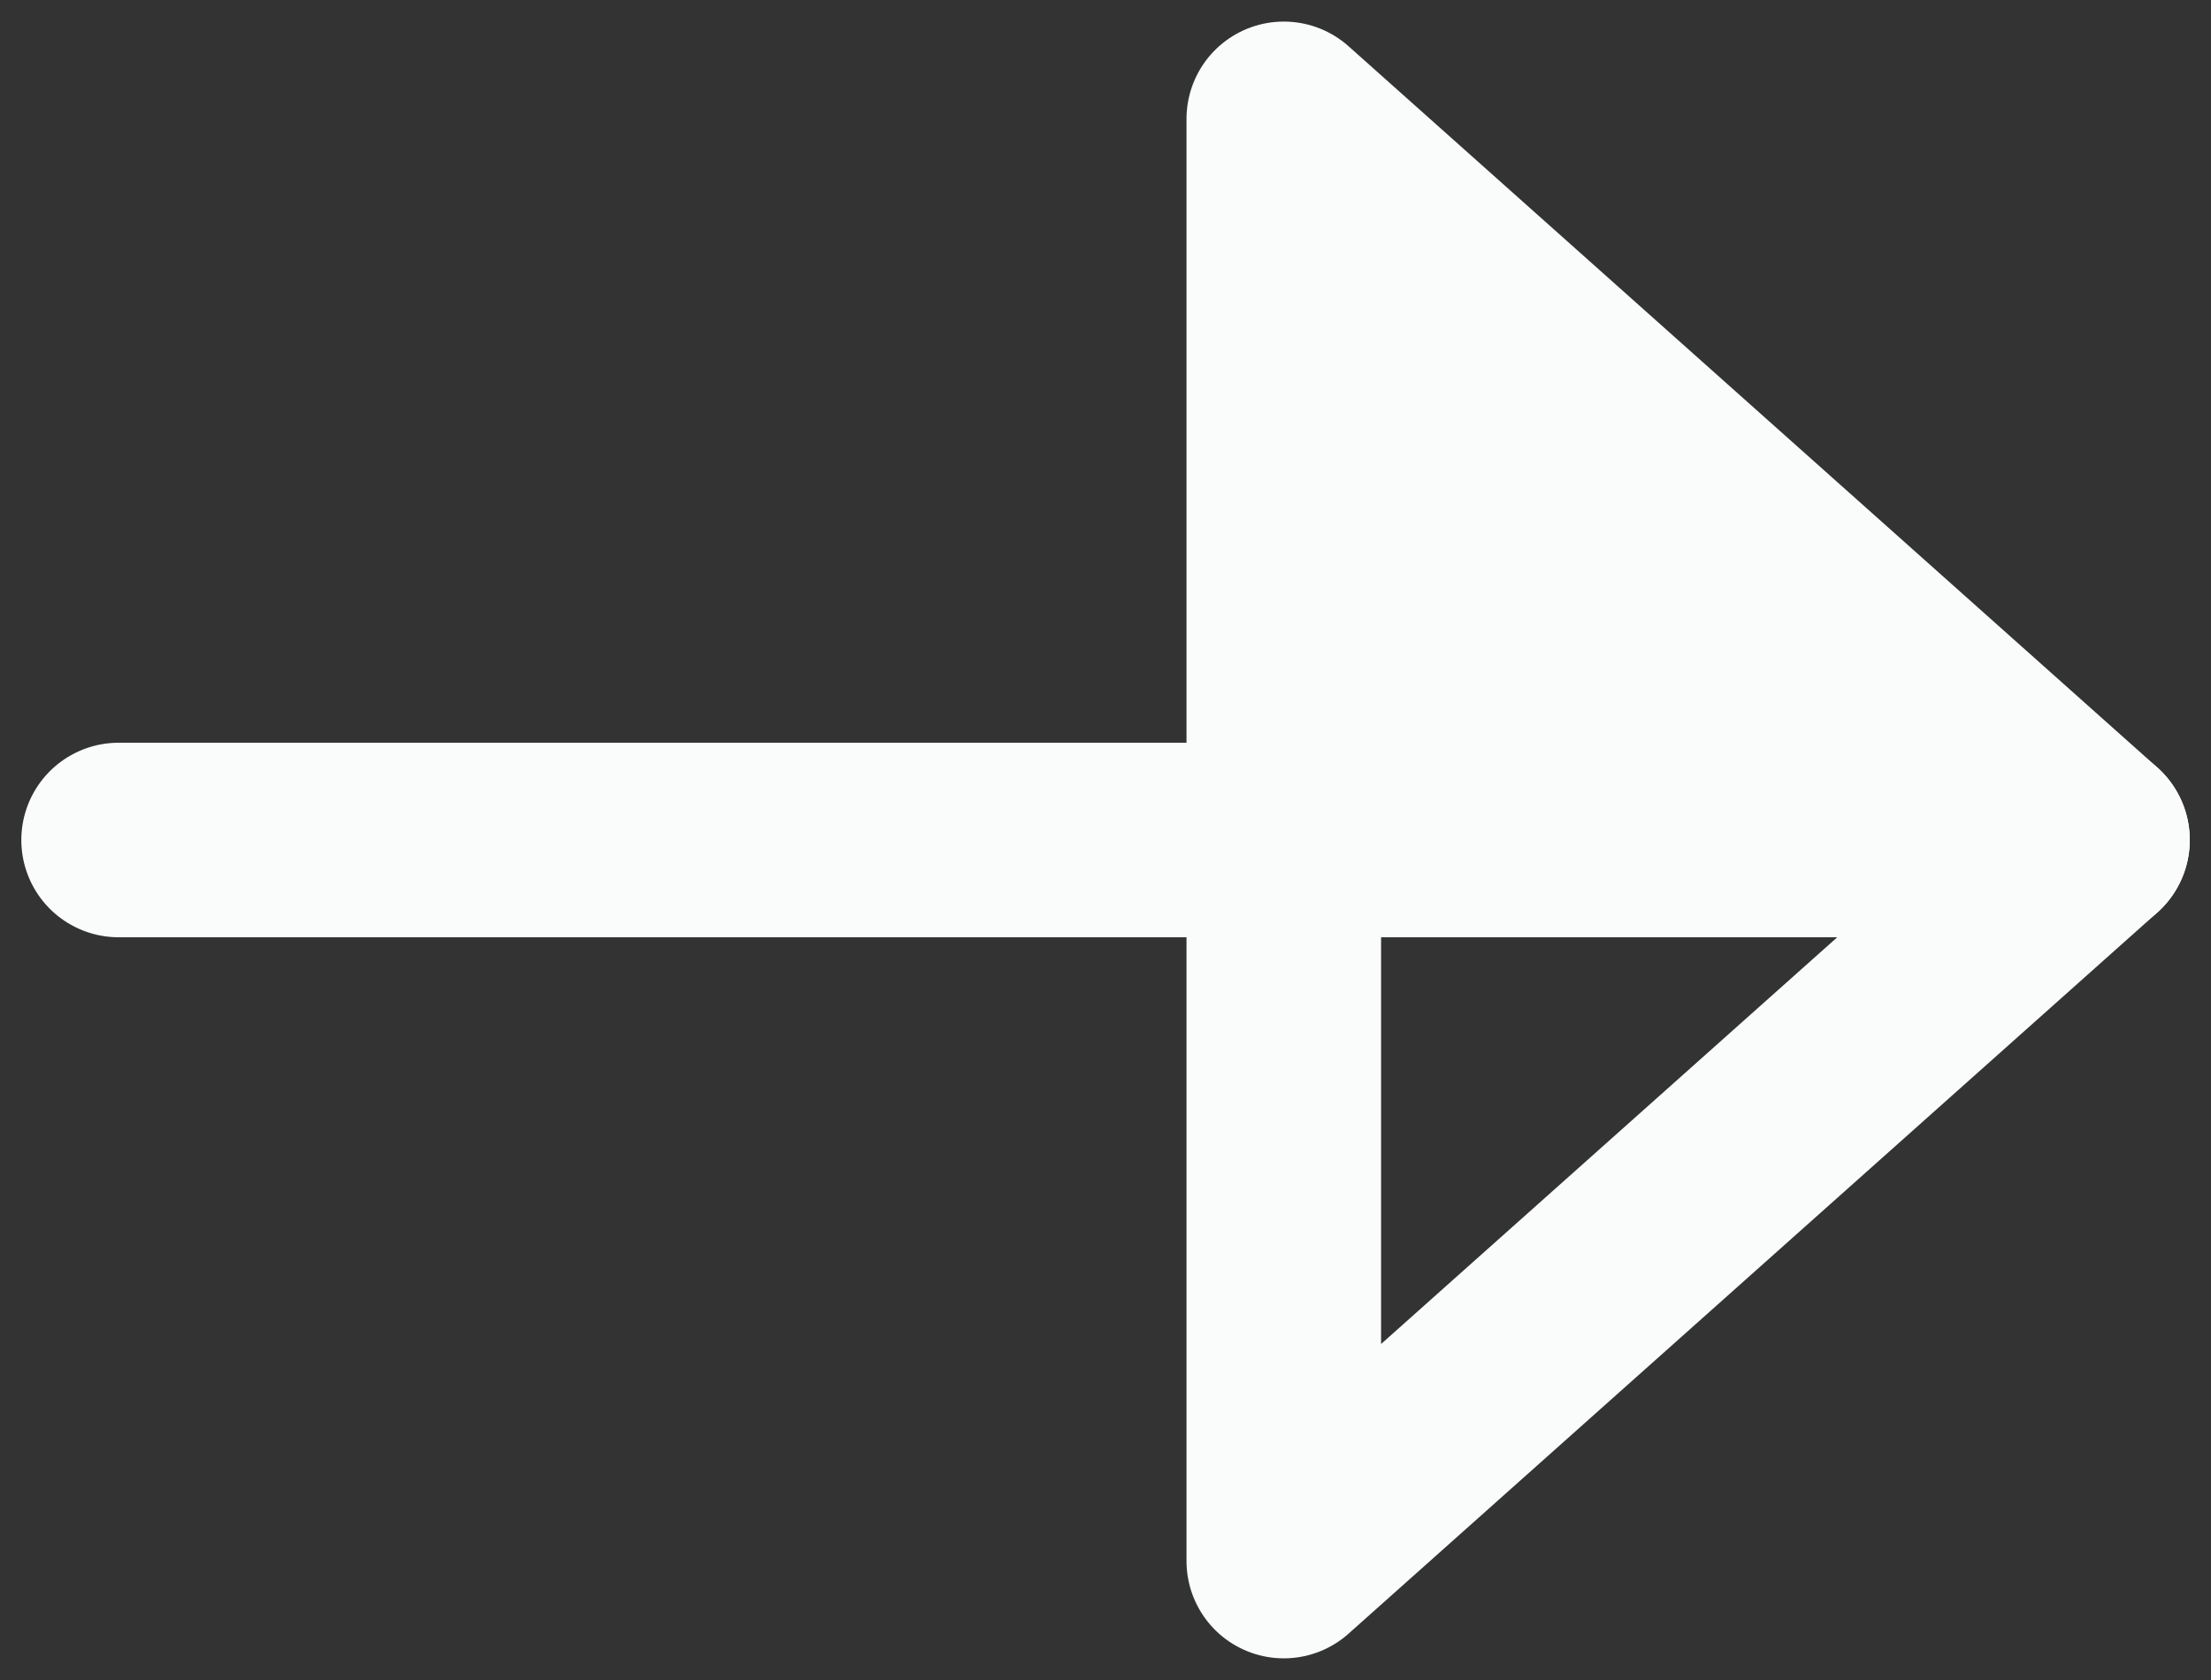 <svg xmlns="http://www.w3.org/2000/svg" width="25" height="19" viewBox="0 0 25 19"><rect x="0" y="0" width="25" height="19" fill="#333333" stroke="none"/><defs><clipPath id="a"><path fill="none" d="M0 0h25v19H0z"/></clipPath></defs><g clip-path="url(#a)" fill="none" stroke="#fafcfc" stroke-linecap="round" stroke-width="2.2"><path stroke-miterlimit="10" d="M1.341 9.5H23.66"/><path d="M14.516 17.655 23.66 9.5l-9.144-8.156Z" stroke-linejoin="round"/></g><path d="M14.658 1.322v8.049h9.02Z" fill="#fafcfc"/></svg>